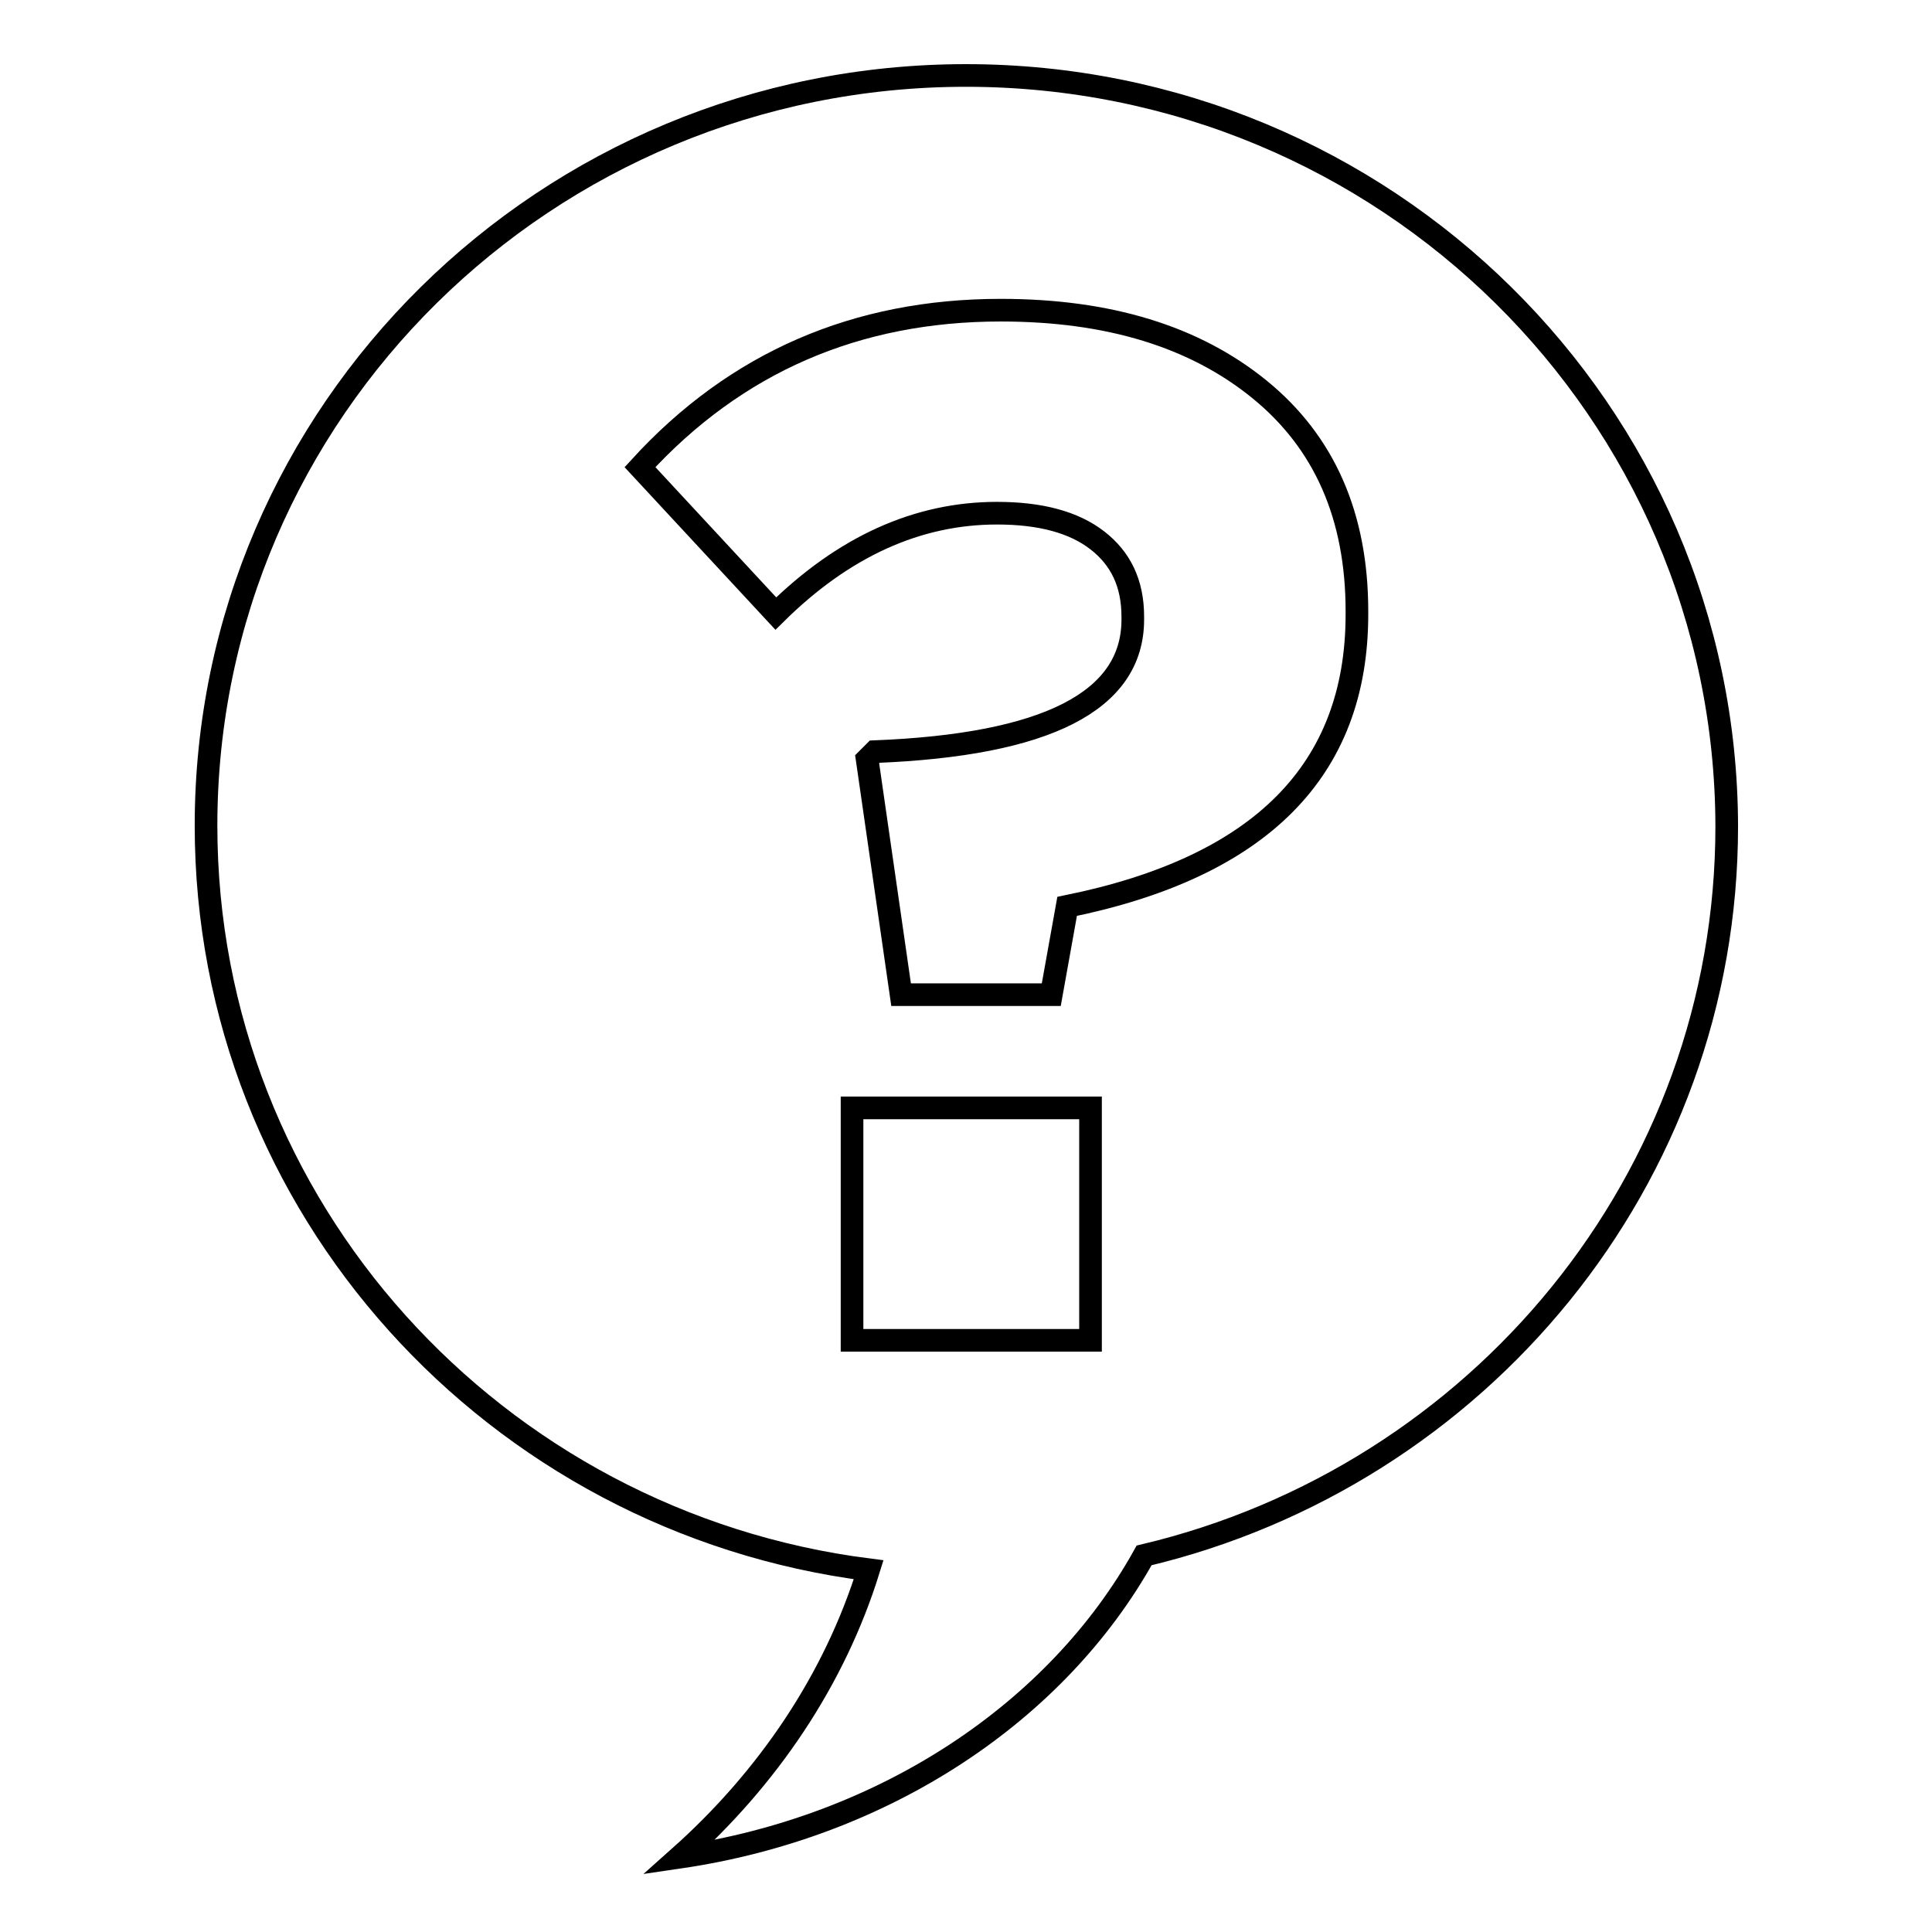 <?xml version="1.0" encoding="utf-8"?>
<!-- Svg Vector Icons : http://www.onlinewebfonts.com/icon -->
<!DOCTYPE svg PUBLIC "-//W3C//DTD SVG 1.1//EN" "http://www.w3.org/Graphics/SVG/1.1/DTD/svg11.dtd">
<svg version="1.1" xmlns="http://www.w3.org/2000/svg" xmlns:xlink="http://www.w3.org/1999/xlink" x="0px" y="0px" viewBox="0 0 256 256" enable-background="new 0 0 256 256" xml:space="preserve">
<g><g><path stroke-width="3" fill-opacity="0" stroke="#000000"  d="M128,10C72.4,10,27.3,54.5,27.3,109.4c0,50.6,38.3,92.3,87.8,98.6c-4.5,14.5-13.3,27.6-25.1,38.1c27.3-4,50.1-19.3,61.6-40c44.3-10.5,77.2-49.8,77.2-96.6C228.7,54.5,183.6,10,128,10z M144.5,177.6h-31.6v-30.8h31.6L144.5,177.6L144.5,177.6z M179.8,81.4c0,20.7-12.8,33.5-38.4,38.7l-2.1,11.7h-19.9l-4.5-31.2l1-1c22.8-0.9,34.2-6.7,34.2-17.5v-0.4c0-4.4-1.6-7.7-4.7-10.1c-3.1-2.4-7.5-3.6-13.3-3.6c-10.5,0-20.3,4.4-29.3,13.3L84.8,61.9c12.7-13.9,28.7-20.8,47.8-20.8c14.3,0,25.7,3.5,34.3,10.5c8.6,7,12.9,16.8,12.9,29.4V81.4L179.8,81.4z"/></g></g>
</svg>